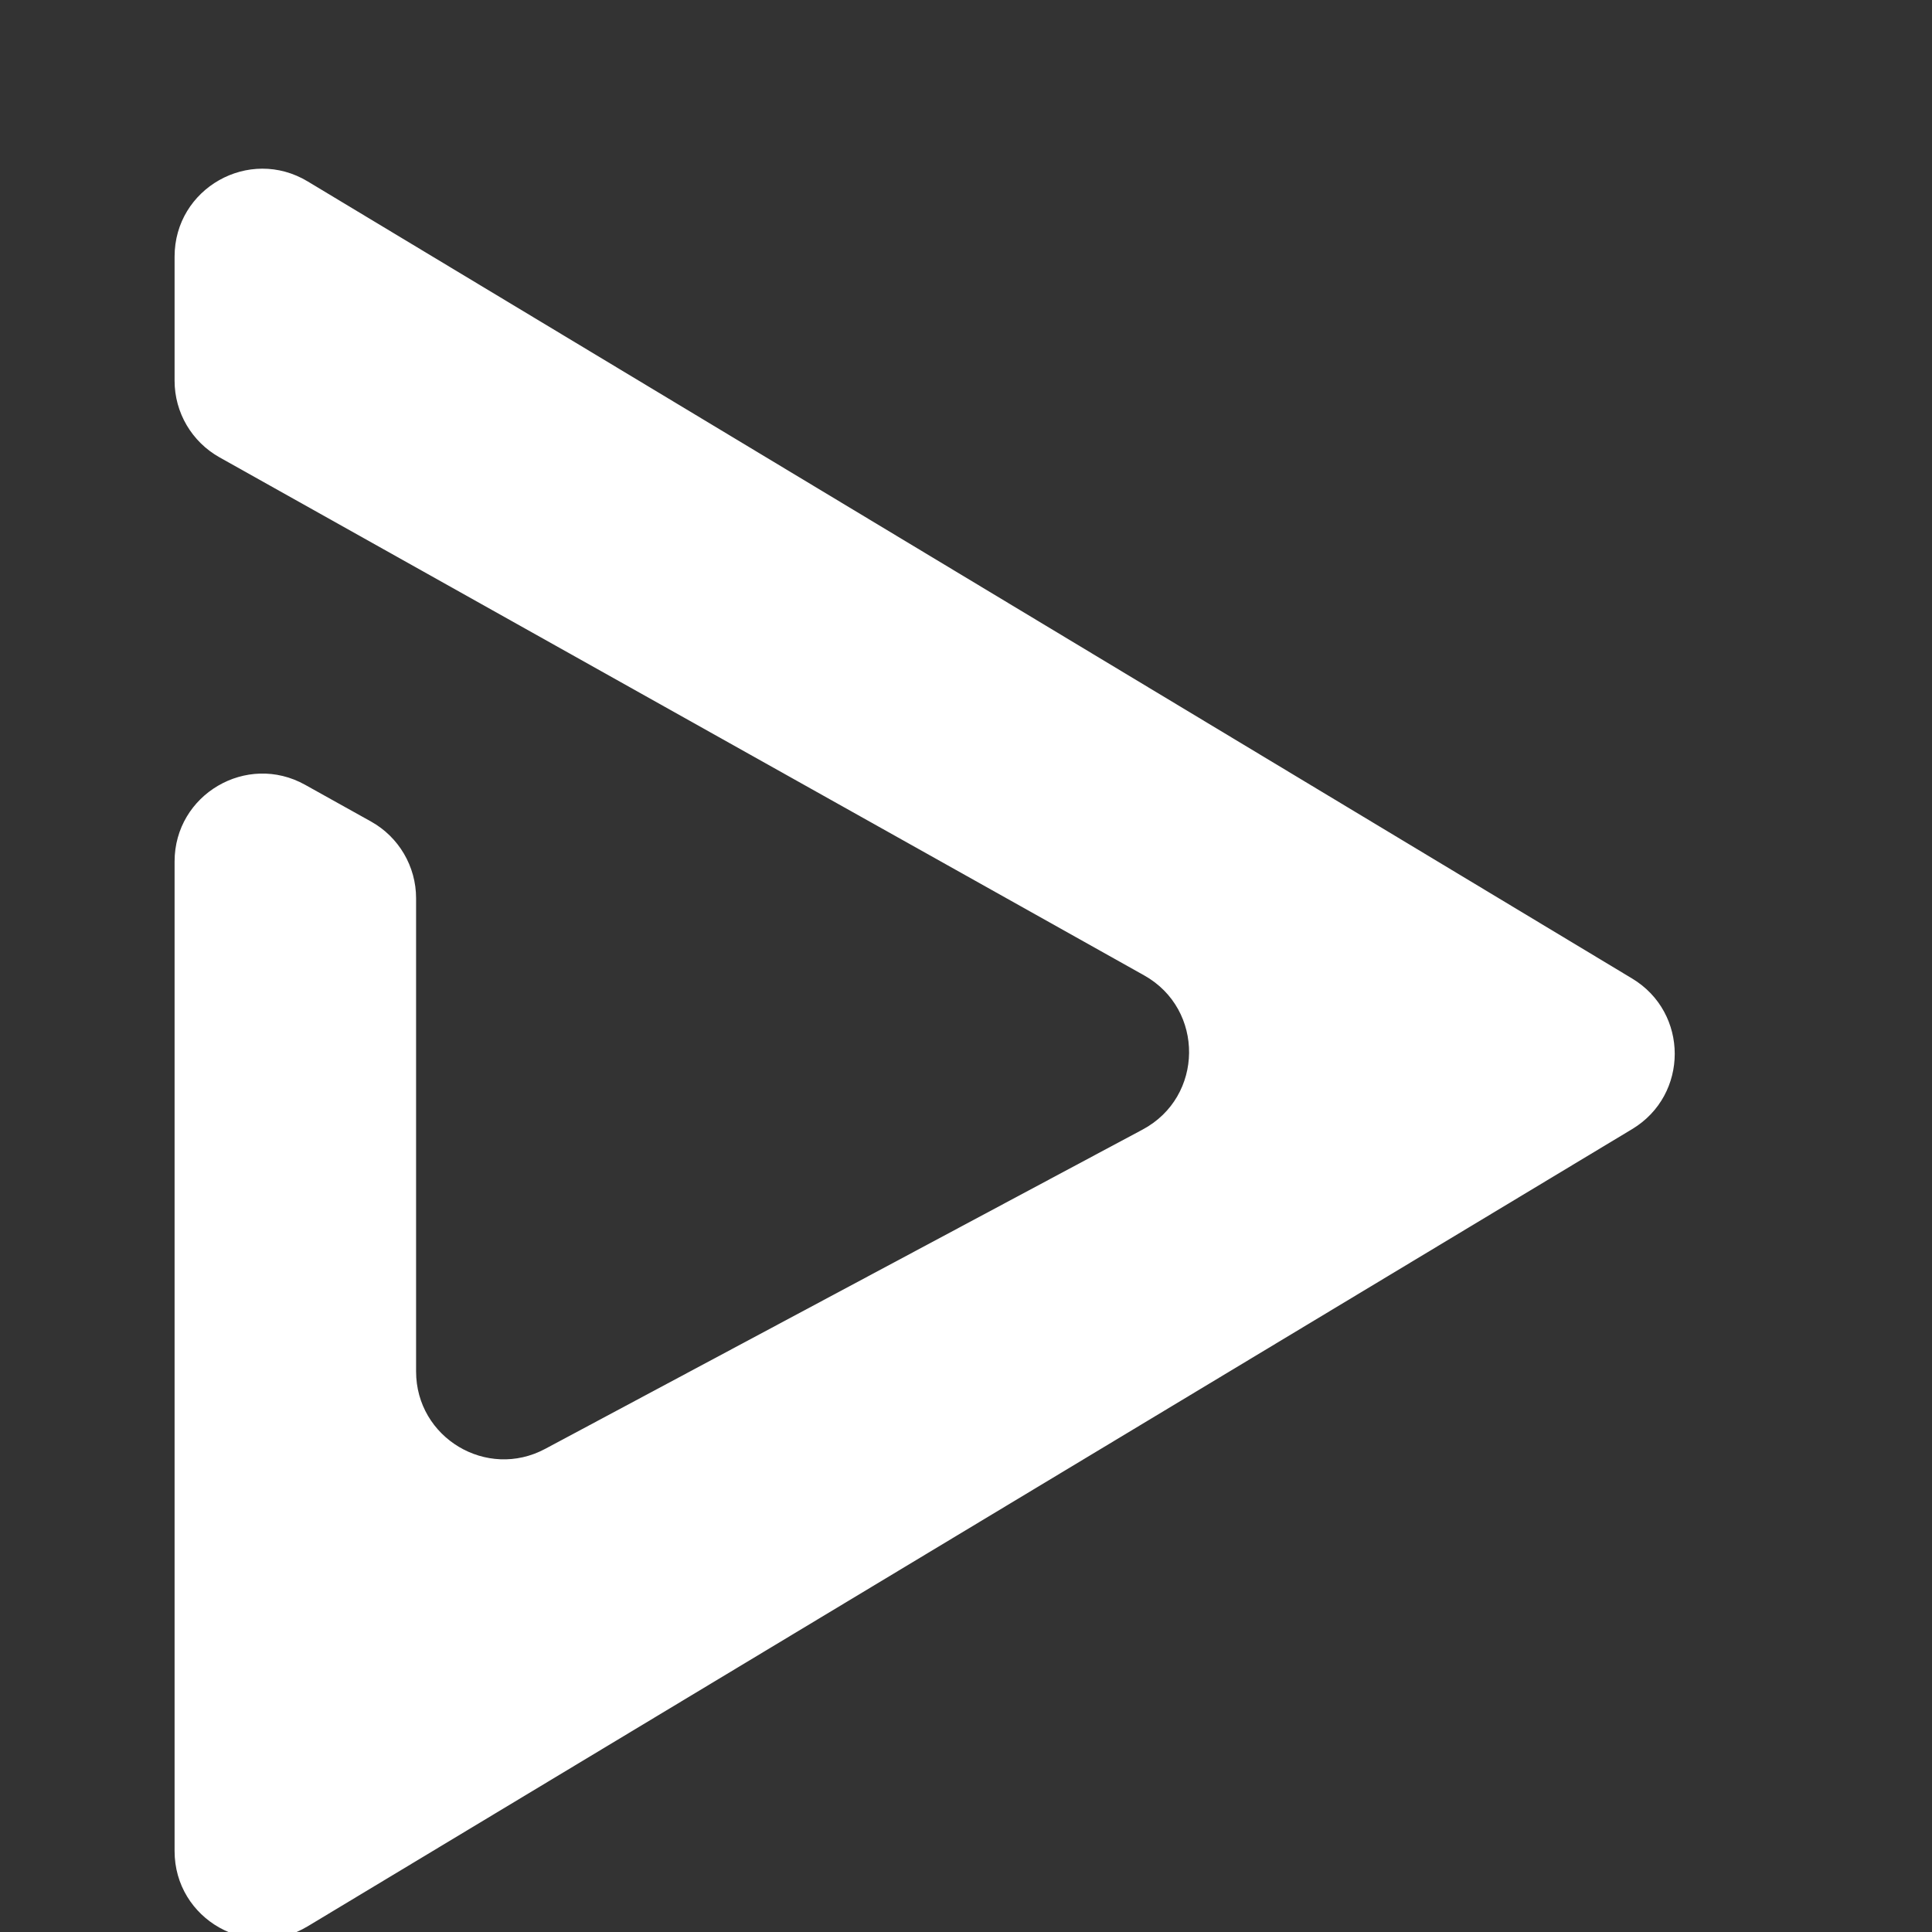 <svg width="22" height="22" viewBox="0 0 22 22" fill="none" xmlns="http://www.w3.org/2000/svg">
<rect x="0" y="0" width="22" height="22" fill="#333333" stroke="none"/>
<g clip-path="url(#clip0_7549_274647)">
<path d="M3.504 2.066C2.837 1.664 1.988 2.144 1.988 2.922V4.336C1.988 4.698 2.184 5.031 2.5 5.208L13.029 11.107C13.718 11.493 13.709 12.489 13.012 12.862L6.209 16.498C5.543 16.855 4.738 16.372 4.738 15.617V10.228C4.738 9.866 4.541 9.531 4.225 9.355L3.475 8.937C2.809 8.565 1.988 9.047 1.988 9.81V21.078C1.988 21.856 2.837 22.336 3.504 21.935L18.586 12.857C19.232 12.468 19.232 11.532 18.586 11.143L3.504 2.066Z" fill="white"/>
</g>
<defs>
<clipPath id="clip0_7549_274647">
<rect width="22" height="22" fill="white"/>
</clipPath>
</defs>
</svg>
